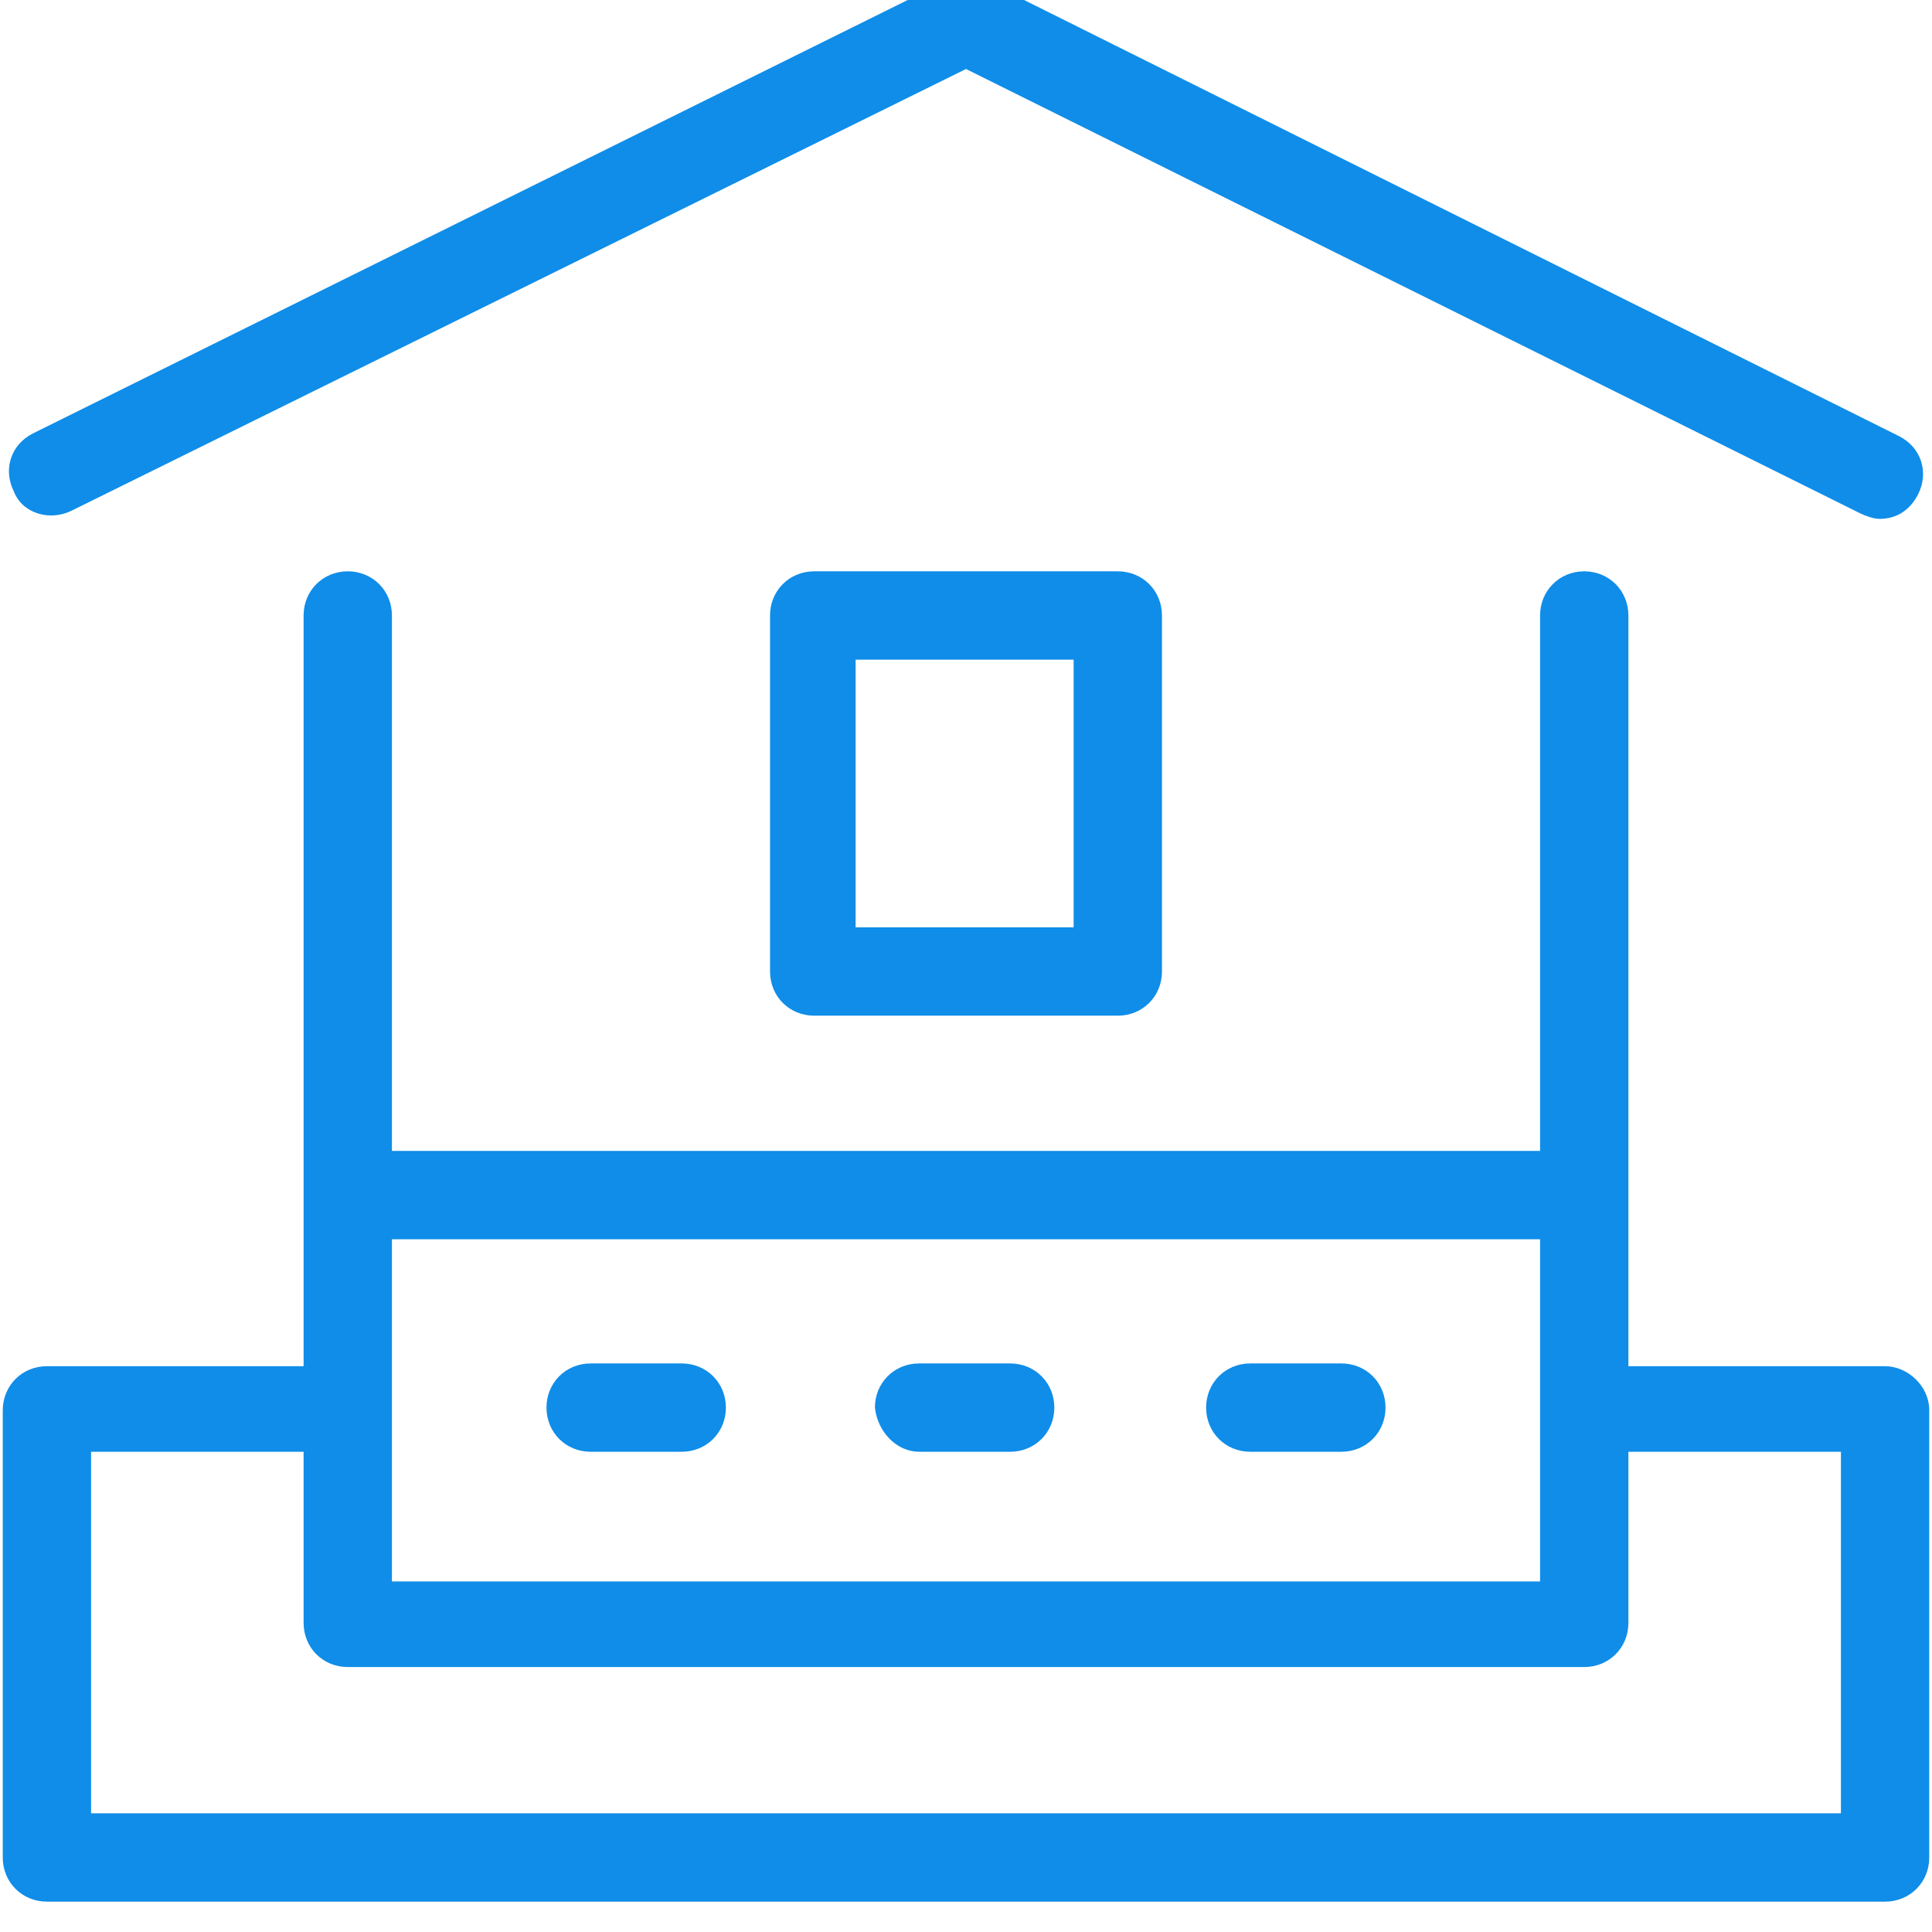 <?xml version="1.0" encoding="utf-8"?>
<!-- Generator: Adobe Illustrator 25.0.1, SVG Export Plug-In . SVG Version: 6.00 Build 0)  -->
<svg version="1.0" id="Layer_1" xmlns="http://www.w3.org/2000/svg" xmlns:xlink="http://www.w3.org/1999/xlink" x="0px" y="0px"
	 viewBox="0 0 70 70" style="enable-background:new 0 0 70 70;" xml:space="preserve">
<style type="text/css">
	.st0{fill:#0F8DE8;}
</style>
<g>
	<path class="st0" d="M68.3,49.5H59V22.3c0-0.9-0.7-1.6-1.6-1.6c-0.9,0-1.6,0.7-1.6,1.6v19.4H14.2V22.3c0-0.9-0.7-1.6-1.6-1.6
		c-0.9,0-1.6,0.7-1.6,1.6v27.2H1.7c-0.9,0-1.6,0.7-1.6,1.6v16.2c0,0.9,0.7,1.6,1.6,1.6h66.6c0.9,0,1.6-0.7,1.6-1.6V51.1
		C69.9,50.2,69.1,49.5,68.3,49.5z M55.8,44.9v12.4H14.2V44.9H55.8z M66.7,65.7H3.3V52.6H11v6.2c0,0.9,0.7,1.6,1.6,1.6h44.8
		c0.9,0,1.6-0.7,1.6-1.6v-6.2h7.7V65.7z"/>
	<path class="st0" d="M2.6,18.5L35,2.5l32.4,16.1c0.2,0.1,0.5,0.2,0.7,0.2c0.6,0,1.1-0.3,1.4-0.9c0.4-0.8,0.1-1.7-0.7-2.1L35.7-0.7
		c-0.4-0.2-1-0.2-1.4,0L1.2,15.7c-0.8,0.4-1.1,1.3-0.7,2.1C0.8,18.6,1.8,18.9,2.6,18.5z"/>
	<path class="st0" d="M29.5,20.7c-0.9,0-1.6,0.7-1.6,1.6v12.9c0,0.9,0.7,1.6,1.6,1.6h11c0.9,0,1.6-0.7,1.6-1.6V22.3
		c0-0.9-0.7-1.6-1.6-1.6L29.5,20.7z M38.9,33.6H31v-9.7h7.9V33.6z"/>
	<path class="st0" d="M21.4,52.6h3.3c0.9,0,1.6-0.7,1.6-1.6c0-0.9-0.7-1.6-1.6-1.6h-3.3c-0.9,0-1.6,0.7-1.6,1.6
		C19.8,51.9,20.5,52.6,21.4,52.6z"/>
	<path class="st0" d="M33.3,52.6h3.3c0.9,0,1.6-0.7,1.6-1.6c0-0.9-0.7-1.6-1.6-1.6h-3.3c-0.9,0-1.6,0.7-1.6,1.6
		C31.8,51.9,32.5,52.6,33.3,52.6z"/>
	<path class="st0" d="M45.3,52.6h3.3c0.9,0,1.6-0.7,1.6-1.6c0-0.9-0.7-1.6-1.6-1.6h-3.3c-0.9,0-1.6,0.7-1.6,1.6
		C43.7,51.9,44.4,52.6,45.3,52.6z"/>
</g>
</svg>
